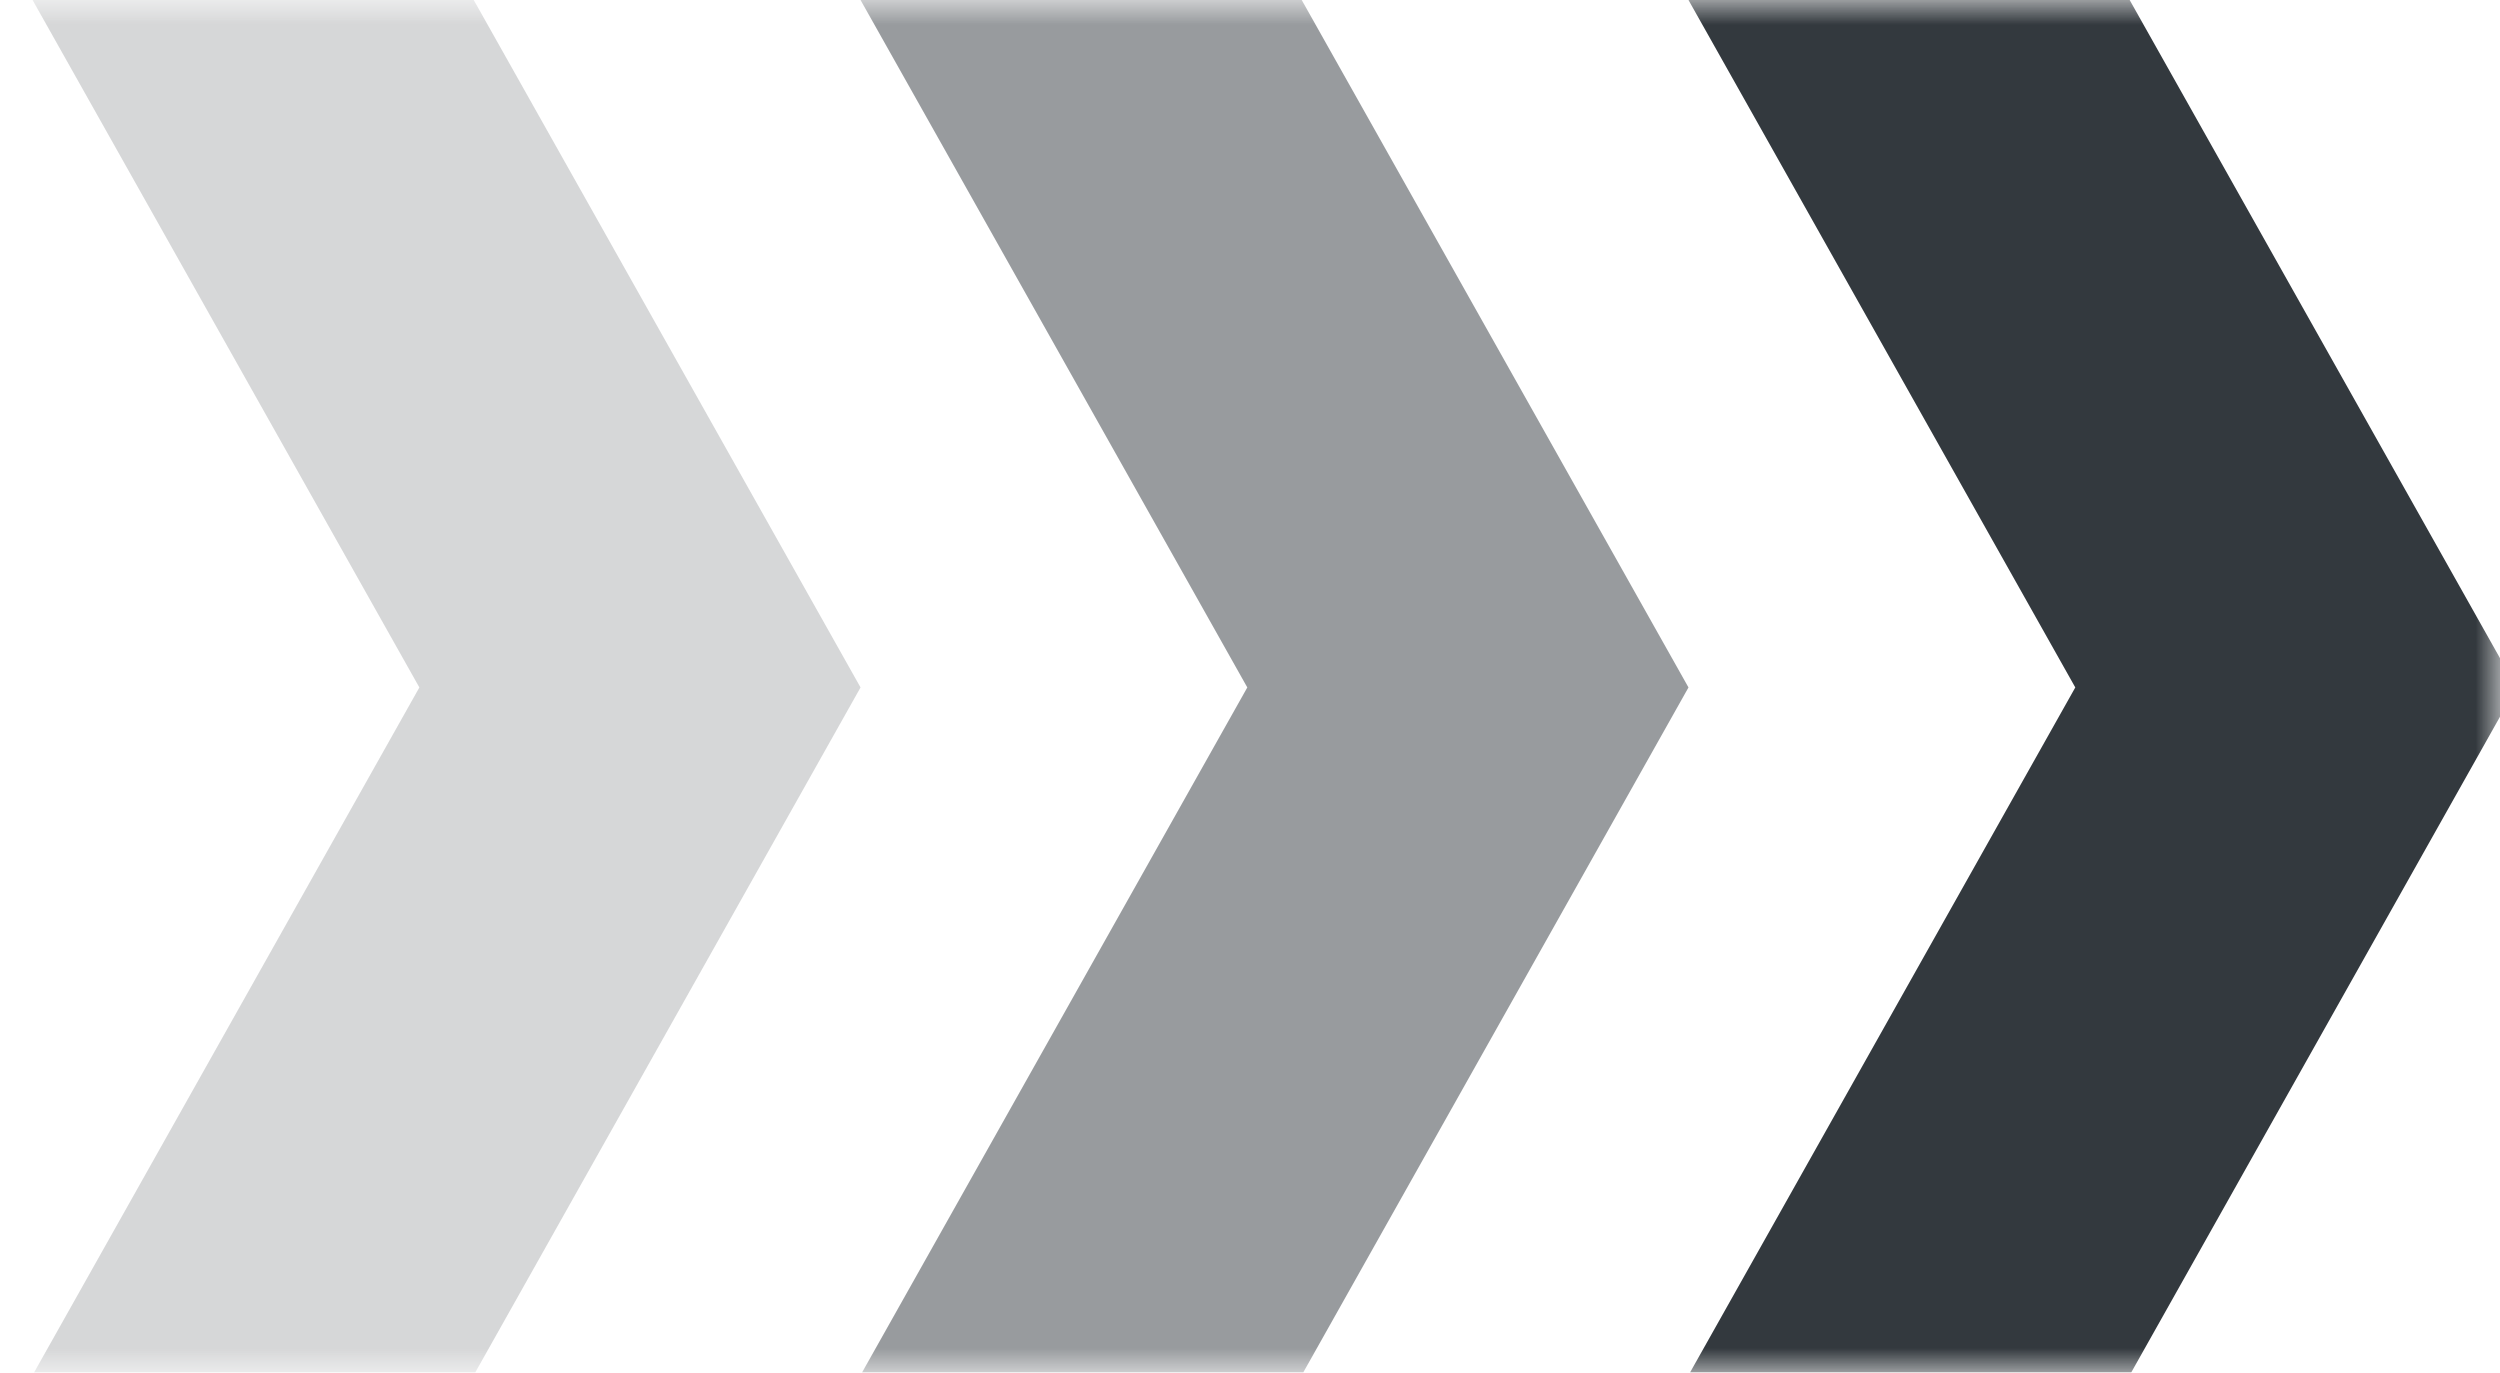 <?xml version="1.0" encoding="UTF-8"?> <svg xmlns="http://www.w3.org/2000/svg" width="51" height="28" viewBox="0 0 51 28" fill="none"> <g clip-path="url(#clip0_831_26)"> <mask id="mask0_831_26" style="mask-type:luminance" maskUnits="userSpaceOnUse" x="0" y="0" width="51" height="28"> <path d="M51 0H0V28H51V0Z" fill="white"></path> </mask> <g mask="url(#mask0_831_26)"> <path opacity="0.2" d="M8.555 14.024L0.694 28H9.694L17.555 14.024L9.664 0H0.664L8.555 14.024Z" fill="#33393E"></path> <path opacity="0.5" d="M25.445 14.024L17.585 28H26.585L34.445 14.024L26.555 0H17.555L25.445 14.024Z" fill="#33393E"></path> <path d="M42.336 14.024L34.476 28H43.476L51.336 14.024L43.445 0H34.445L42.336 14.024Z" fill="#33393E"></path> </g> </g> <defs> <clipPath id="clip0_831_26"> <rect width="51" height="28" fill="white"></rect> </clipPath> </defs> </svg> 